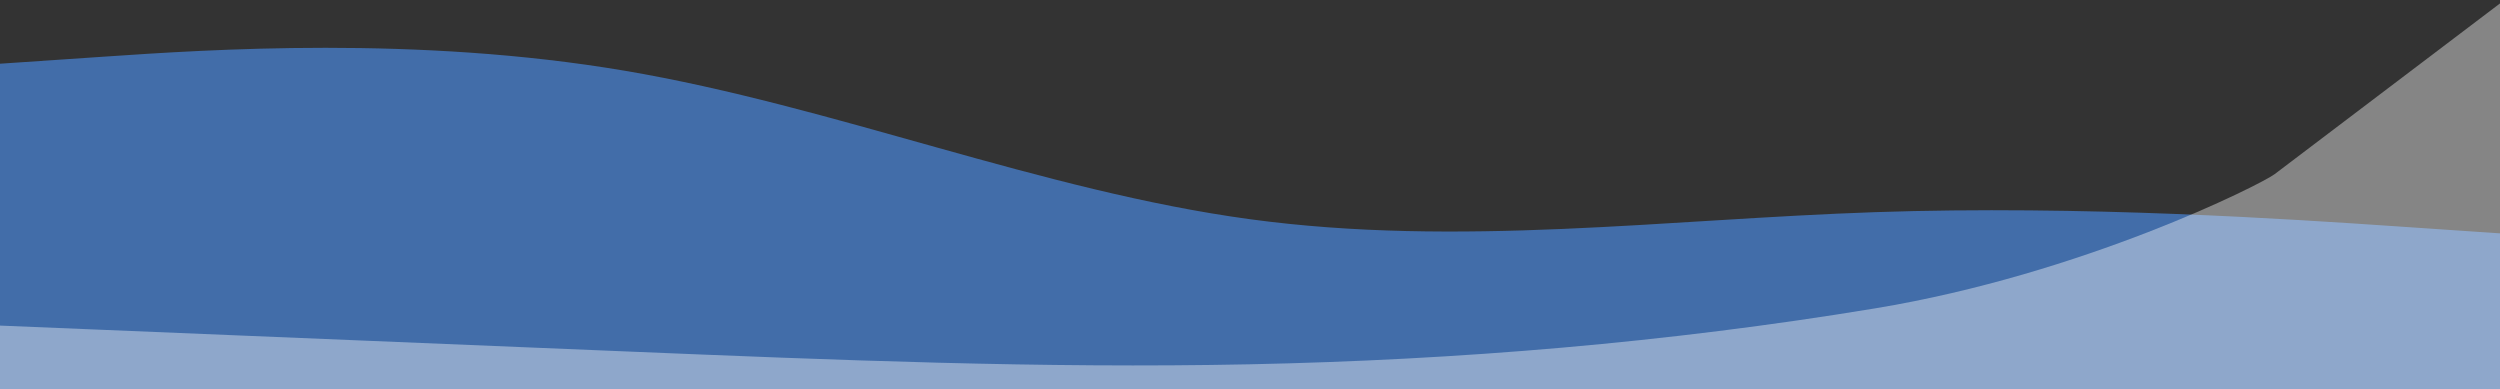 <svg width="366" height="57" viewBox="0 0 366 57" fill="none" xmlns="http://www.w3.org/2000/svg">
<rect x="0" y="0" width="366" height="57" fill="#333333" stroke="none"/>
<path fill-rule="evenodd" clip-rule="evenodd" d="M0 9.328L15.25 8.294C30.5 7.259 61 5.189 91.5 10.363C122 15.537 152.5 27.955 183 32.094C213.5 36.234 244 32.094 274.5 31.06C305 30.025 335.5 32.094 350.75 33.129L366 34.164V59H350.75C335.5 59 305 59 274.5 59C244 59 213.5 59 183 59C152.5 59 122 59 91.5 59C61 59 30.5 59 15.25 59H0V9.328Z" fill="#426DA9"/>
<path opacity="0.4" fill-rule="evenodd" clip-rule="evenodd" d="M0 47.667L15.25 48.296C30.5 48.926 61 50.185 91.5 51.444C122 52.704 152.5 53.963 183 53.333C213.5 52.704 244 50.185 274.5 45.148C305 40.111 331 27 333 25.5C335 24 366 0.5 366 0.5V59H350.75C335.5 59 305 59 274.5 59C244 59 213.5 59 183 59C152.5 59 122 59 91.5 59C61 59 30.5 59 15.25 59H0V47.667Z" fill="white"/>
</svg>
